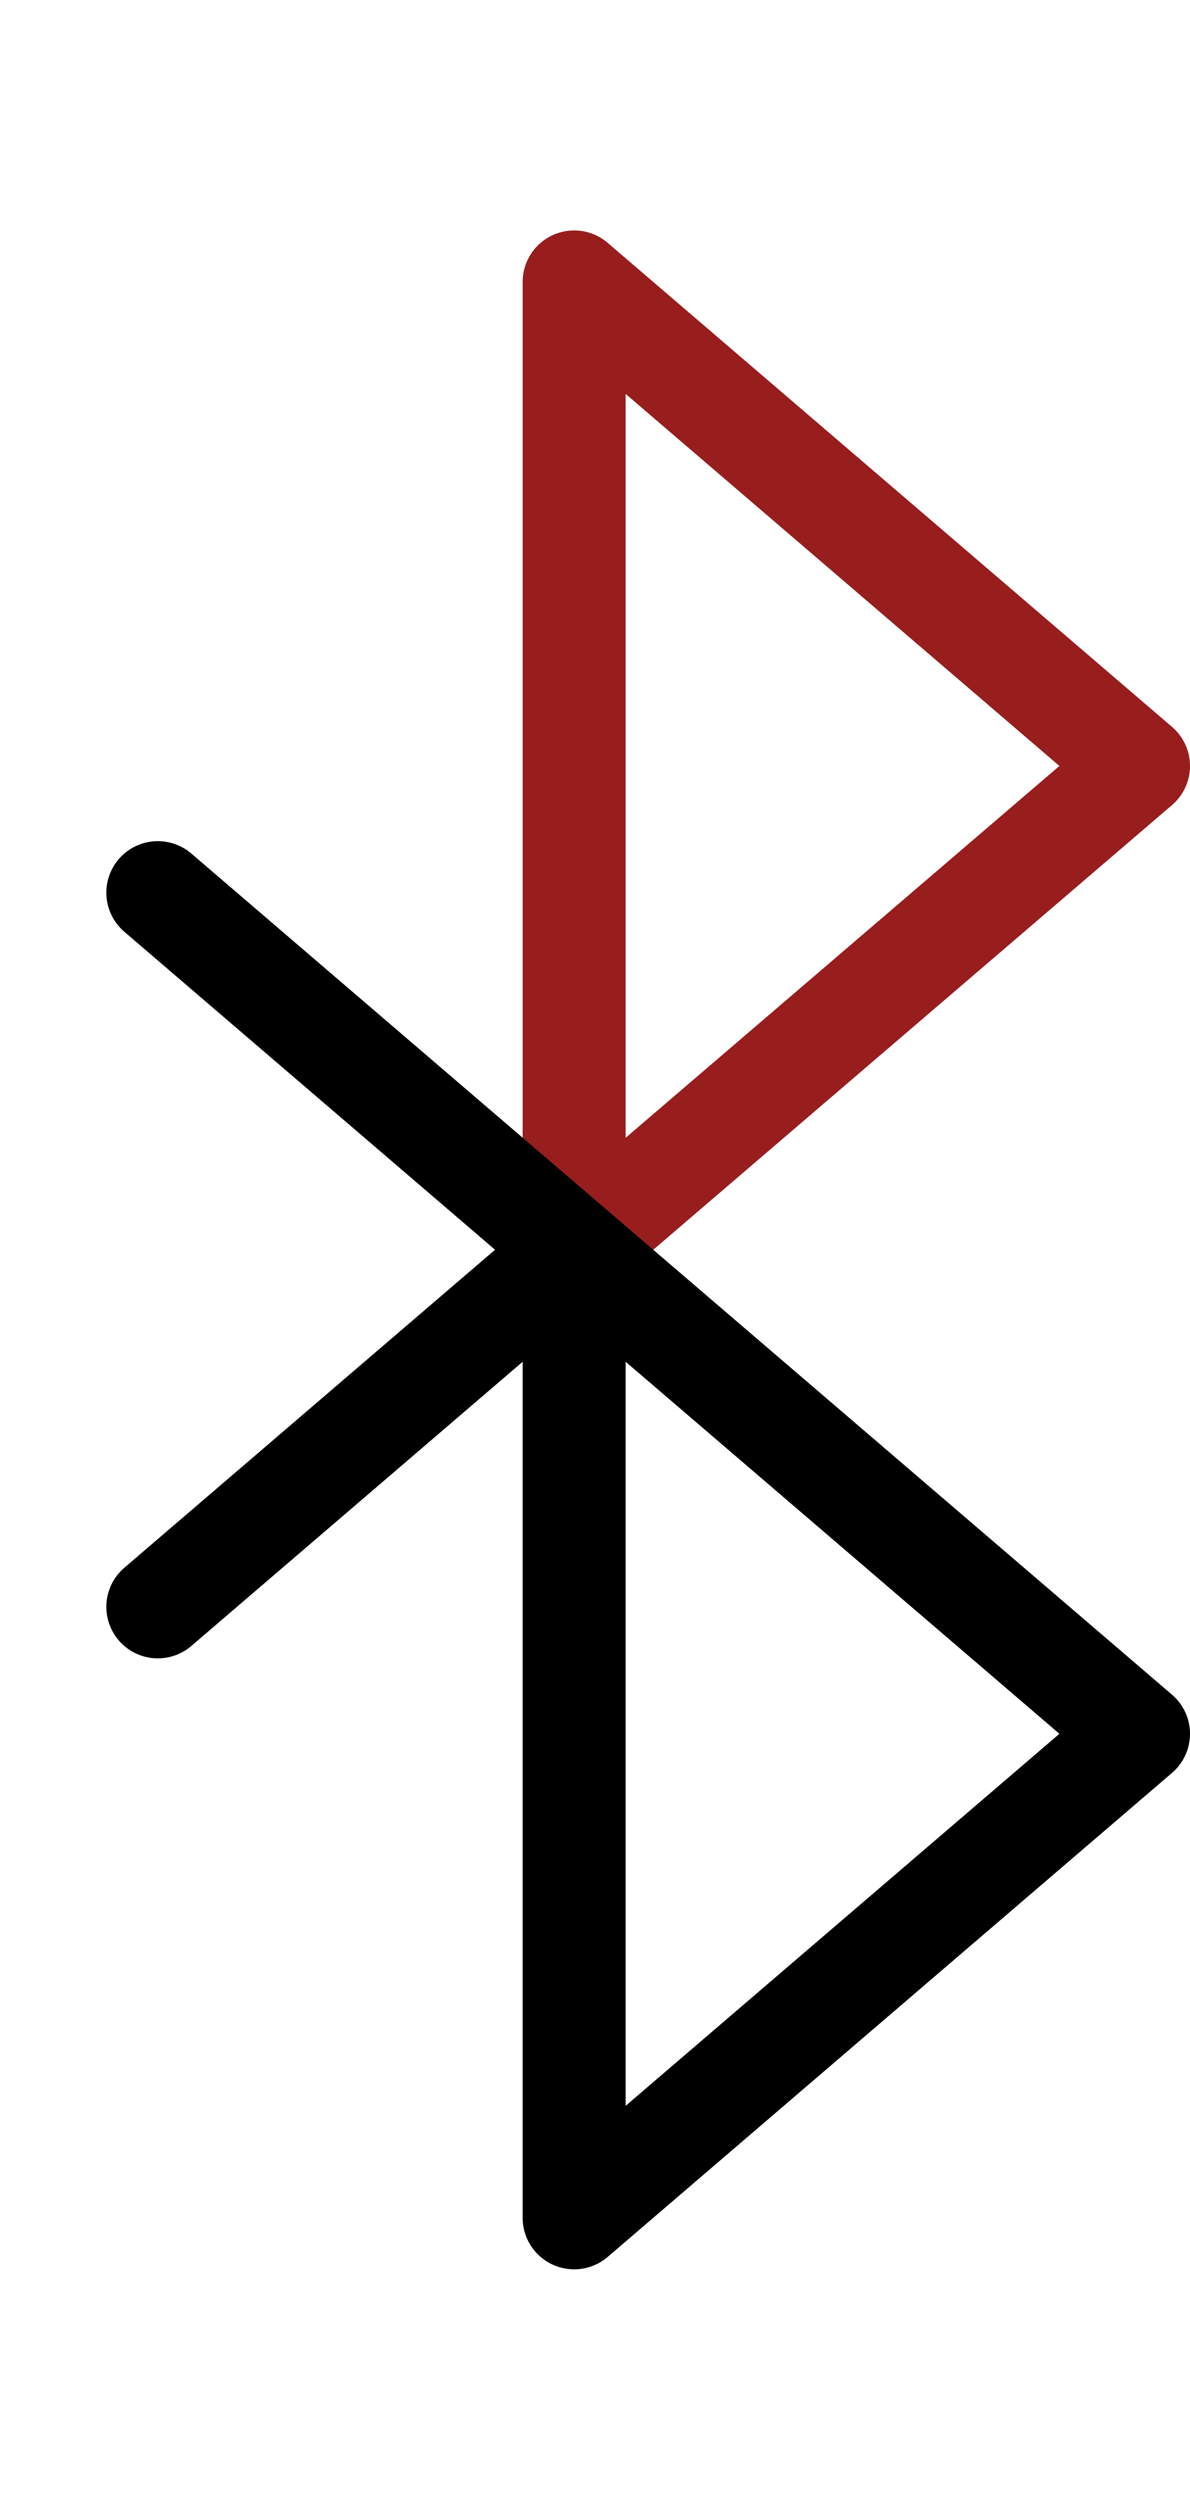 <svg xmlns="http://www.w3.org/2000/svg" viewBox="0 0 46.22 97.09"><defs><style>.cls-1,.cls-2{fill:none;stroke-linecap:round;stroke-linejoin:round;stroke-width:4px;}.cls-1{stroke:#981d1d;}.cls-2{stroke:#000;}</style></defs><title>bluetooth copie</title><g id="Calque_2" data-name="Calque 2"><polygon class="cls-1" points="44.22 29.75 22.3 10.95 22.3 48.54 44.22 29.75"/><polygon class="cls-2" points="44.22 67.34 22.3 48.54 22.3 86.14 44.22 67.34"/><polyline class="cls-2" points="6.13 62.41 22.3 48.54 6.13 34.67"/></g></svg>